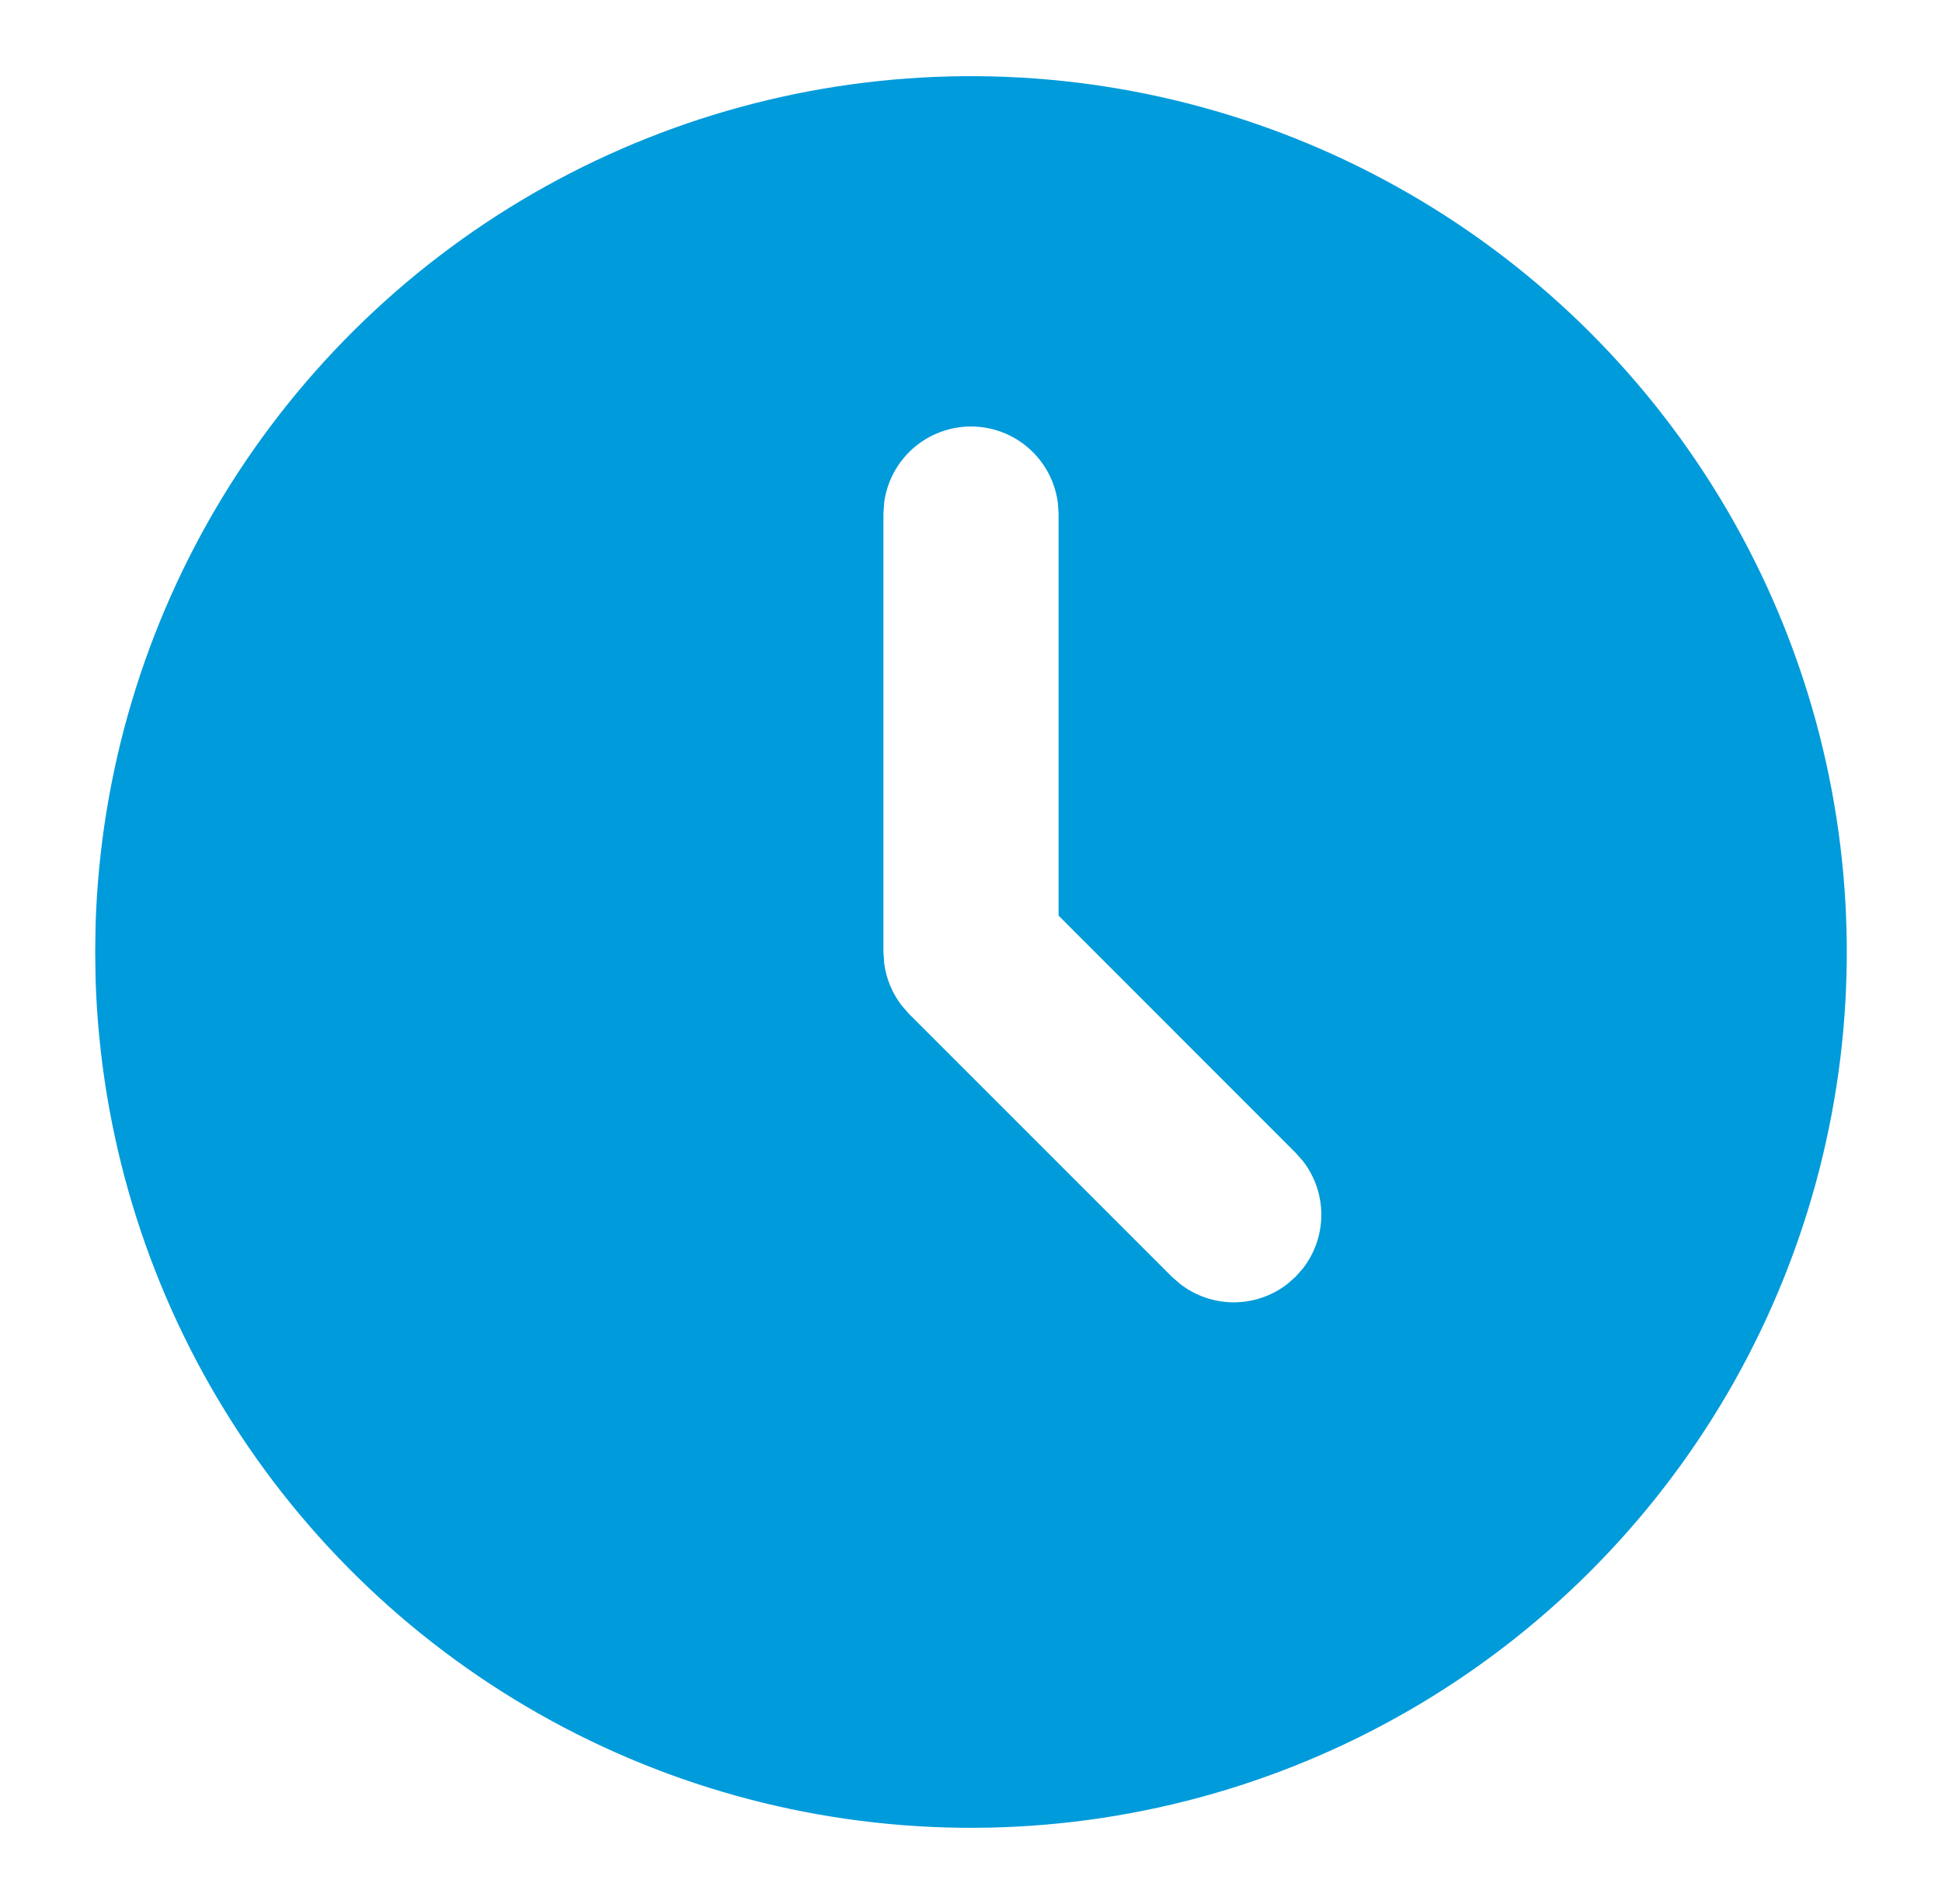 <svg width="51" height="50" viewBox="0 0 51 50" fill="none" xmlns="http://www.w3.org/2000/svg">
<g id="&#208;&#158;&#208;&#191;&#209;&#139;&#209;&#130;">
<path id="Vector" d="M37 5.082C40.469 7.085 43.355 9.959 45.372 13.42C47.389 16.881 48.467 20.809 48.499 24.814C48.532 28.82 47.517 32.764 45.557 36.258C43.596 39.751 40.757 42.671 37.321 44.73C33.884 46.789 29.97 47.914 25.965 47.995C21.96 48.076 18.003 47.11 14.487 45.192C10.97 43.274 8.015 40.471 5.915 37.06C3.814 33.649 2.641 29.749 2.511 25.745L2.5 25L2.511 24.255C2.64 20.282 3.796 16.412 5.866 13.019C7.937 9.627 10.851 6.828 14.324 4.897C17.798 2.966 21.712 1.968 25.687 2.001C29.661 2.033 33.559 3.095 37 5.082ZM25.5 11.2C24.937 11.2 24.393 11.407 23.972 11.781C23.551 12.155 23.282 12.671 23.216 13.231L23.2 13.5V25L23.221 25.301C23.273 25.7 23.43 26.078 23.674 26.398L23.874 26.628L30.774 33.528L30.991 33.717C31.394 34.03 31.89 34.2 32.4 34.2C32.911 34.2 33.407 34.03 33.81 33.717L34.026 33.526L34.217 33.31C34.53 32.906 34.7 32.41 34.7 31.9C34.7 31.389 34.53 30.893 34.217 30.49L34.026 30.274L27.8 24.045V13.5L27.784 13.231C27.718 12.671 27.449 12.155 27.028 11.781C26.607 11.407 26.064 11.2 25.5 11.2Z" fill="#009BDB"/>
</g>
</svg>
